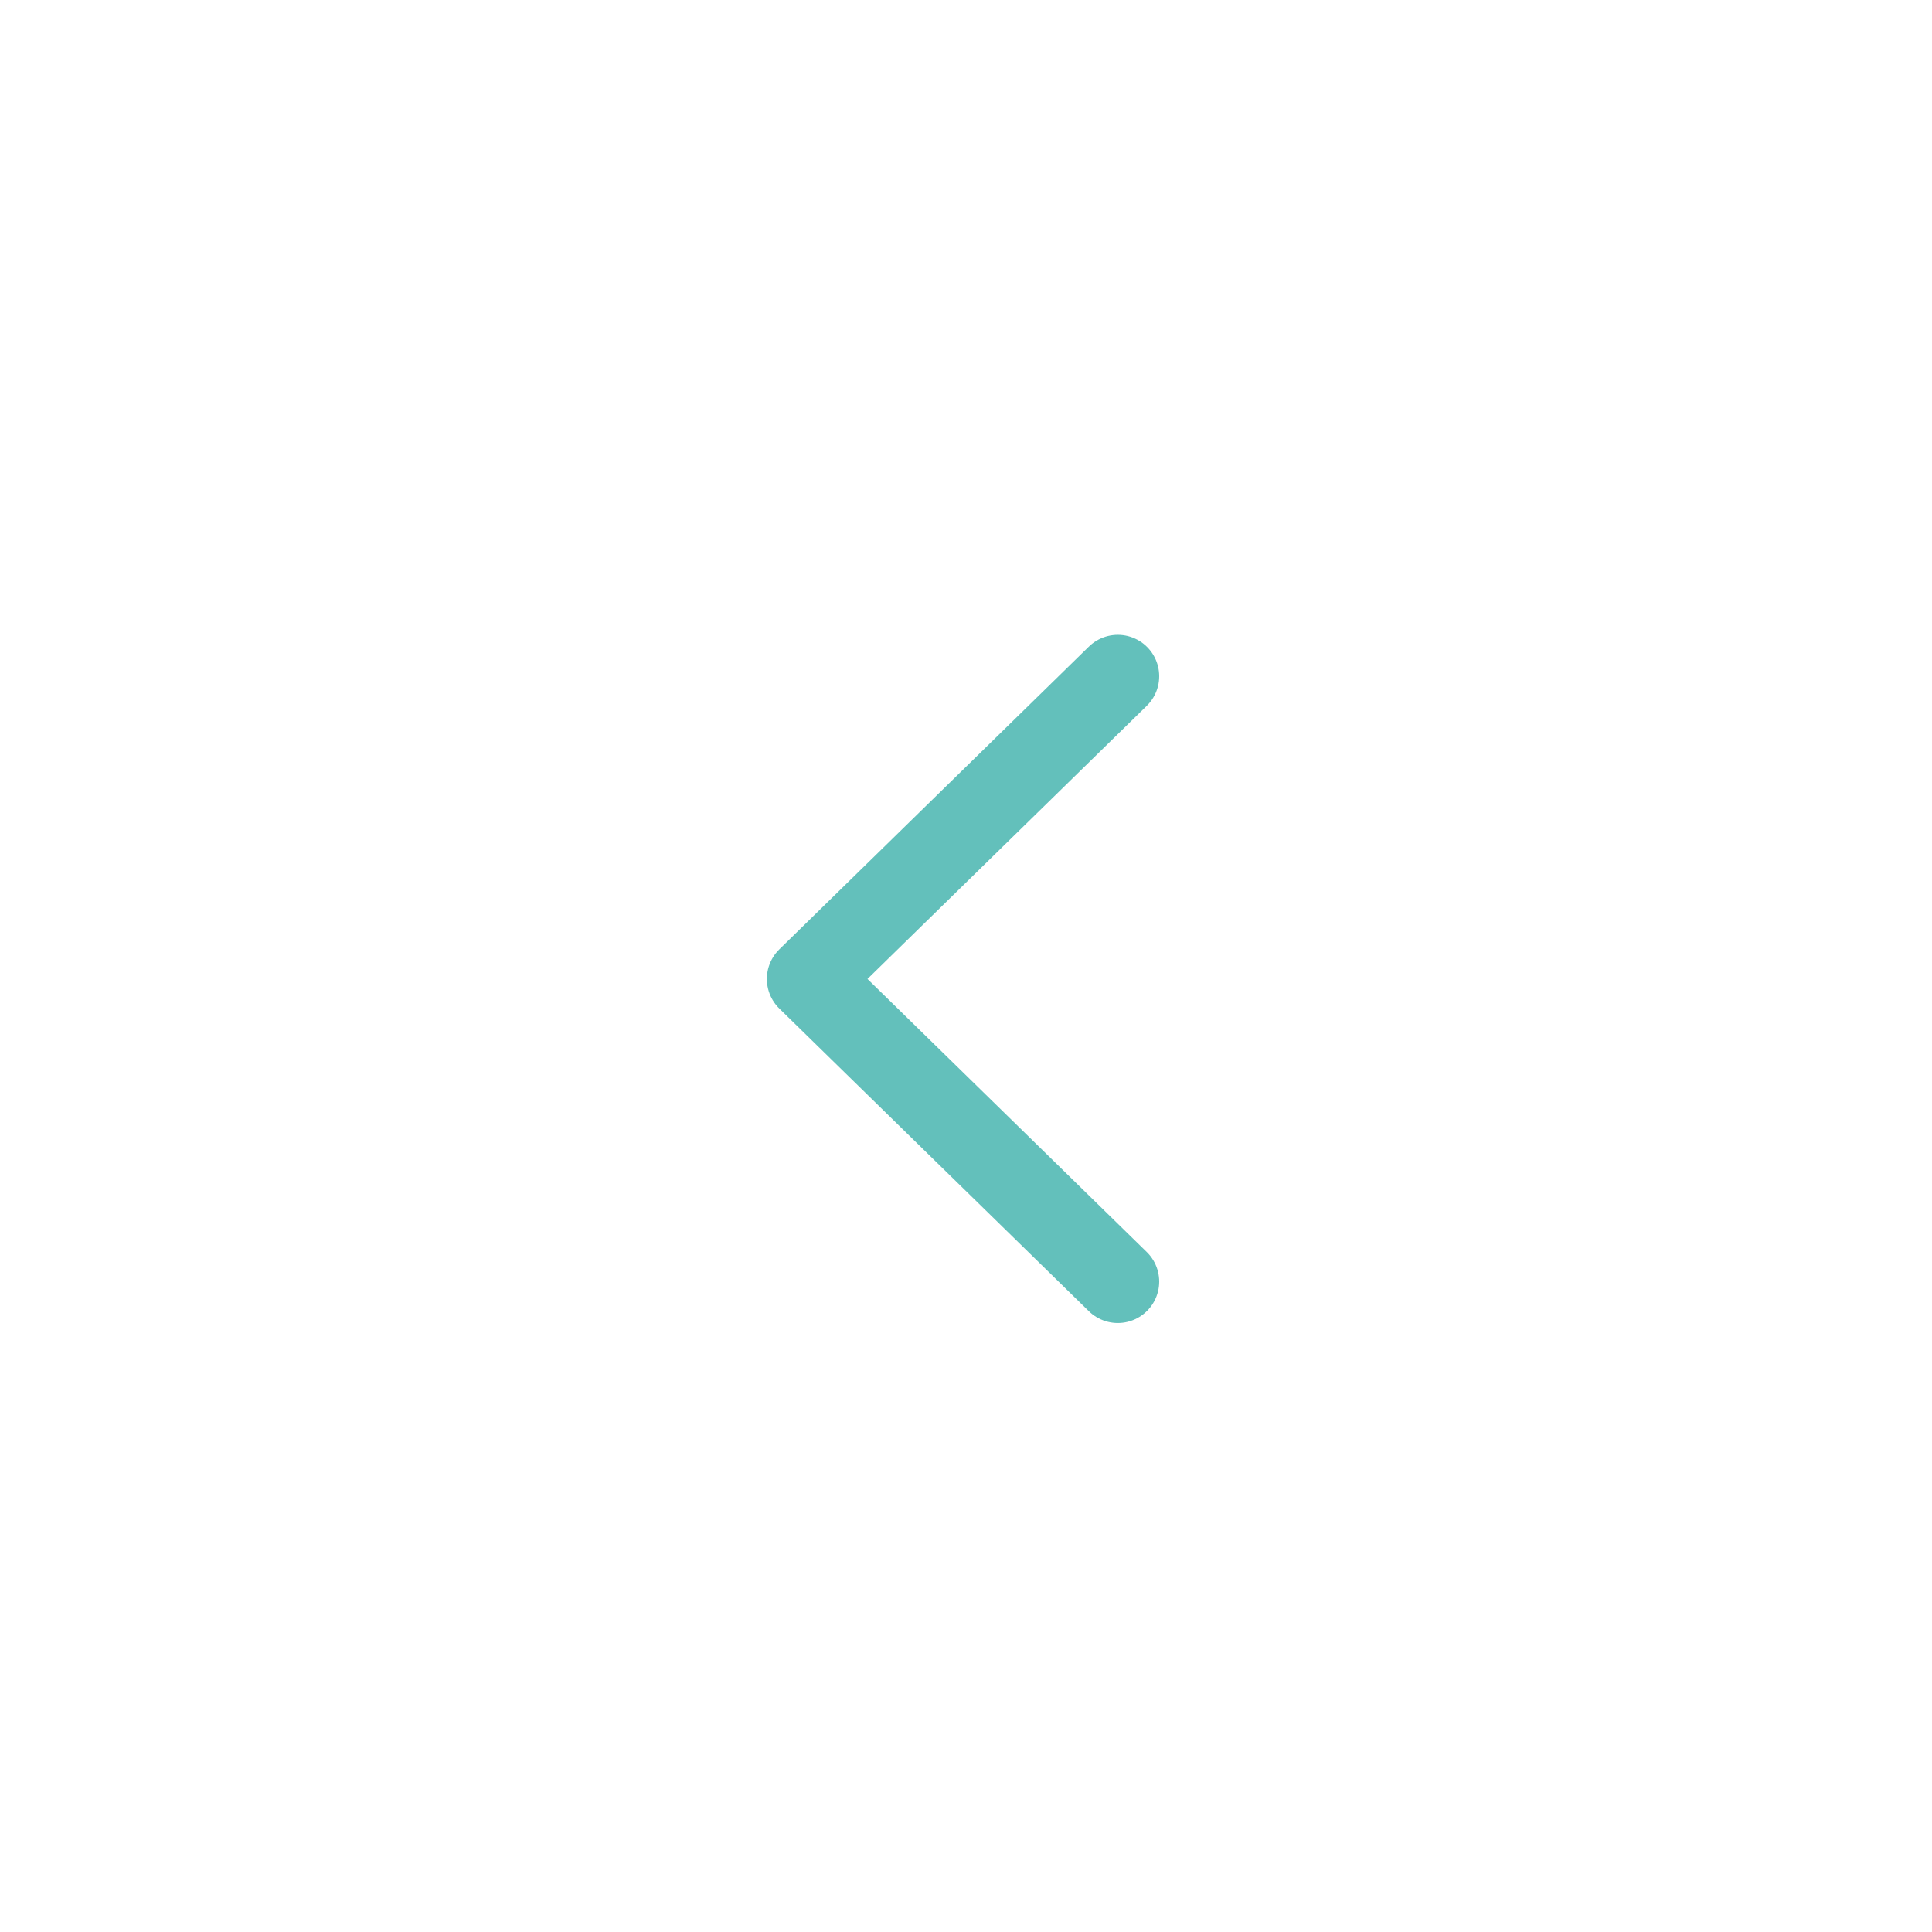 <svg id="그룹_29721" data-name="그룹 29721" xmlns="http://www.w3.org/2000/svg" width="70" height="70" viewBox="0 0 70 70">
  <rect id="사각형_8328" data-name="사각형 8328" width="70" height="70" fill="#fff"/>
  <path id="패스_18750" data-name="패스 18750" d="M11.215,21.934,0,10.968,11.215,0" transform="translate(29.285 24.501)" fill="none" stroke="#63c0bb" stroke-linecap="round" stroke-linejoin="round" stroke-width="3"/>
</svg>
